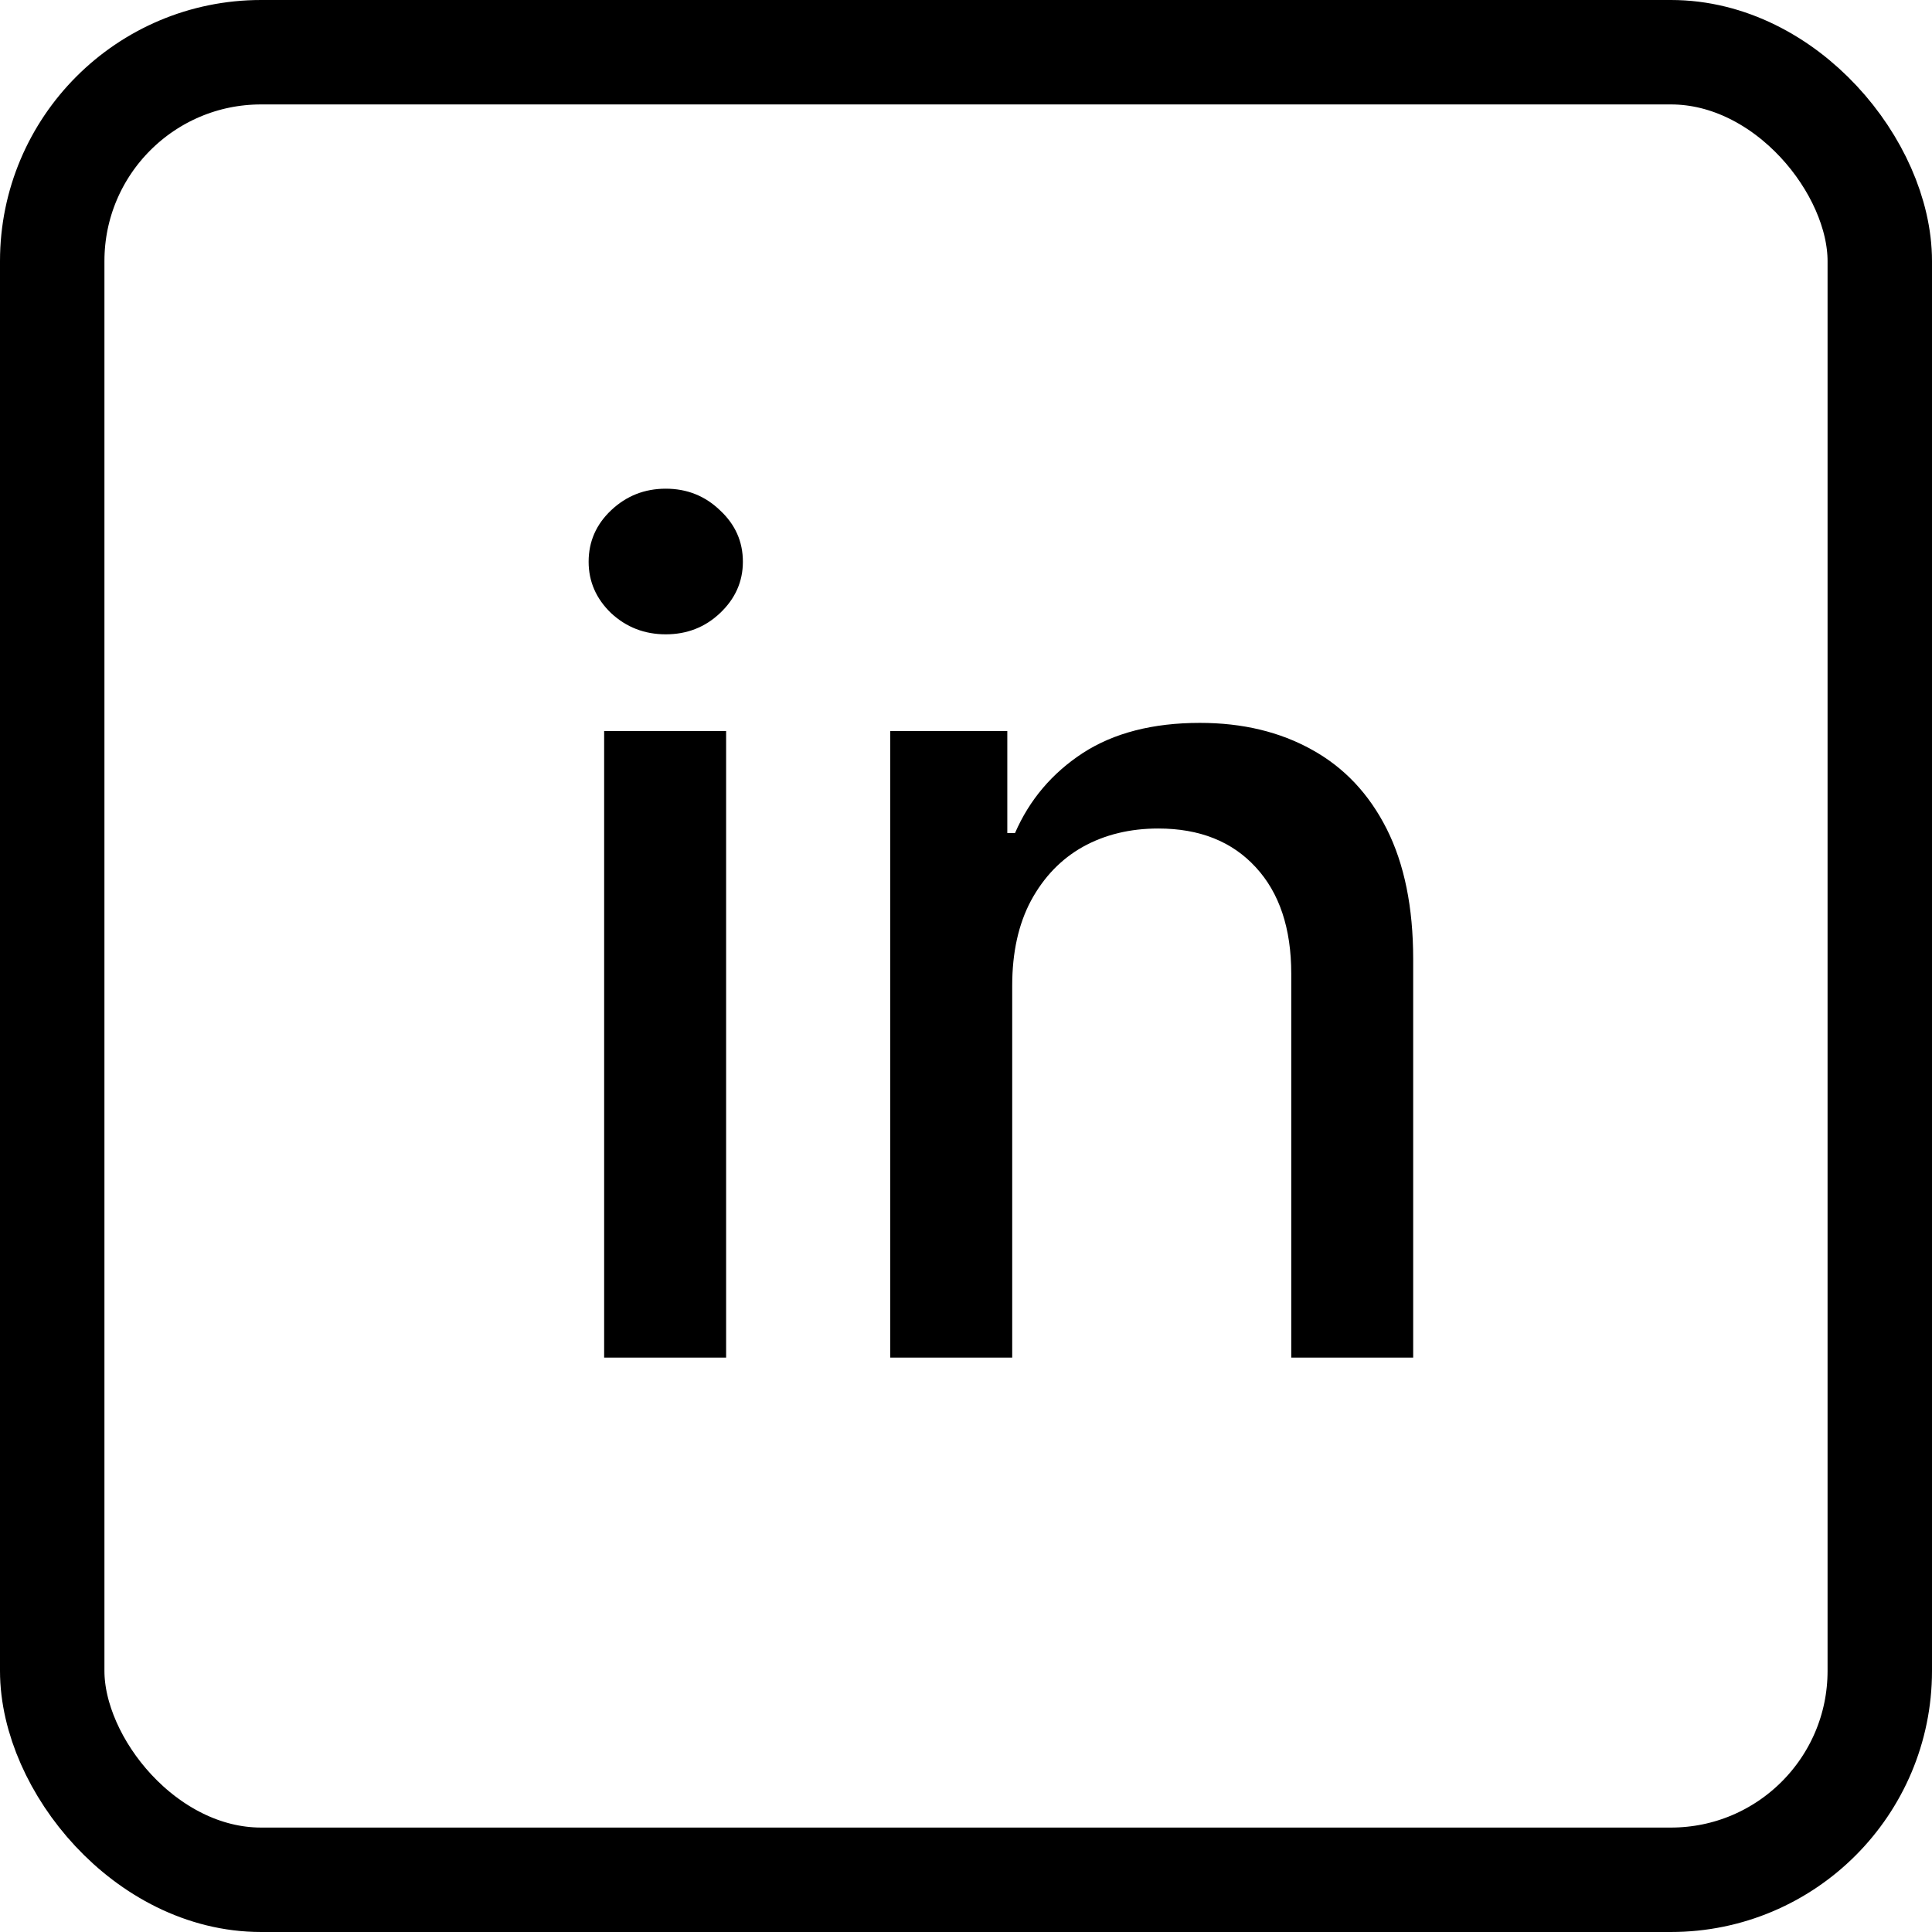 <svg width="37" height="37" viewBox="0 0 37 37" fill="none" xmlns="http://www.w3.org/2000/svg">
<rect x="1" y="1" width="35" height="35" rx="4" stroke="black" stroke-width="2"/>
<path d="M11.57 26V14H13.906V26H11.57ZM12.75 12.148C12.344 12.148 11.995 12.013 11.703 11.742C11.417 11.466 11.273 11.138 11.273 10.758C11.273 10.372 11.417 10.044 11.703 9.773C11.995 9.497 12.344 9.359 12.75 9.359C13.156 9.359 13.503 9.497 13.789 9.773C14.081 10.044 14.227 10.372 14.227 10.758C14.227 11.138 14.081 11.466 13.789 11.742C13.503 12.013 13.156 12.148 12.75 12.148ZM19.385 18.875V26H17.049V14H19.291V15.953H19.439C19.715 15.318 20.148 14.807 20.736 14.422C21.33 14.037 22.078 13.844 22.979 13.844C23.796 13.844 24.512 14.016 25.127 14.359C25.741 14.698 26.218 15.203 26.557 15.875C26.895 16.547 27.064 17.378 27.064 18.367V26H24.729V18.648C24.729 17.779 24.502 17.099 24.049 16.609C23.596 16.115 22.973 15.867 22.182 15.867C21.64 15.867 21.158 15.984 20.736 16.219C20.32 16.453 19.989 16.797 19.744 17.25C19.505 17.698 19.385 18.24 19.385 18.875Z" fill="black"/>
</svg>
